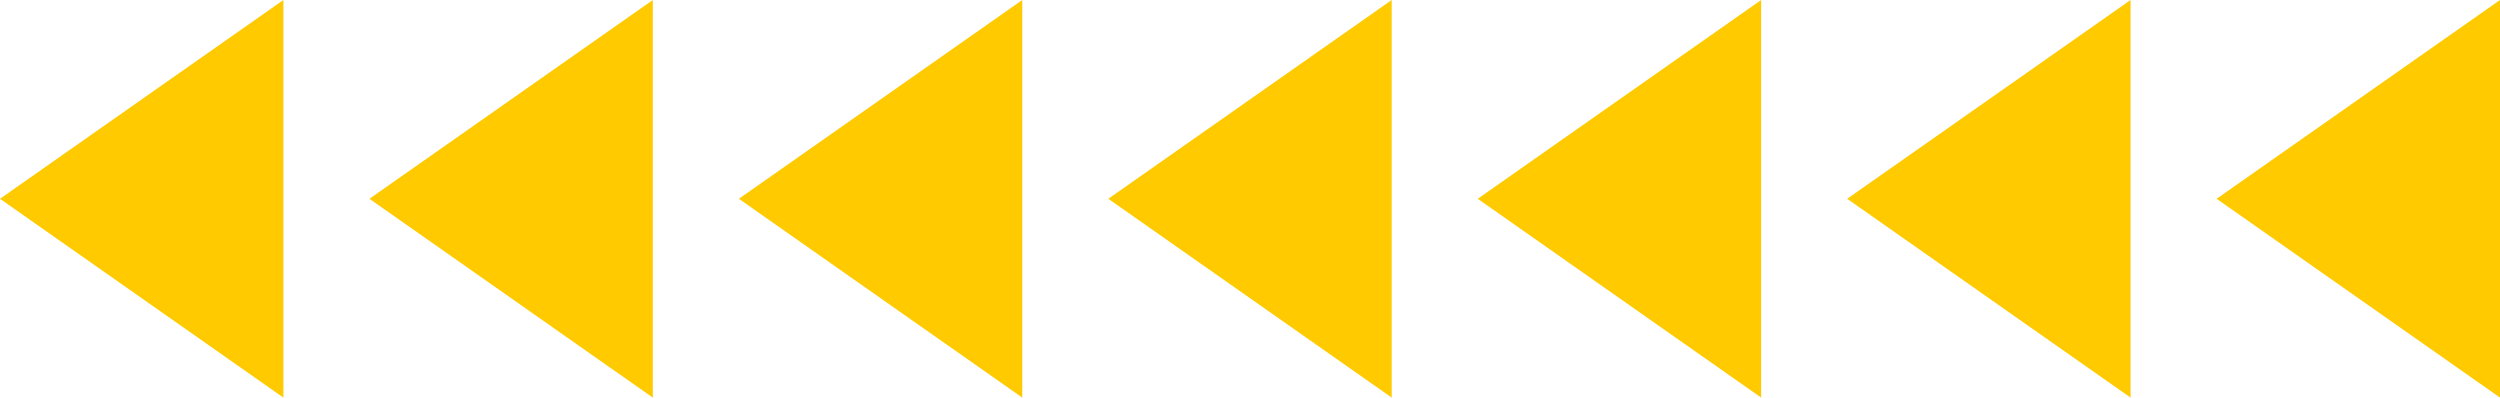 <?xml version="1.0" encoding="UTF-8"?>
<svg xmlns="http://www.w3.org/2000/svg" viewBox="0 0 465.719 74.065" width="100%" style="vertical-align: middle; max-width: 100%; width: 100%;">
  <g>
    <g>
      <polygon points="52.79 74.065 0 37.032 52.79 0 52.79 74.065" fill="rgb(255,202,0)">
     </polygon>
      <polygon points="121.611 74.065 68.821 37.032 121.611 0 121.611 74.065" fill="rgb(255,202,0)">
     </polygon>
      <polygon points="190.433 74.065 137.643 37.032 190.433 0 190.433 74.065" fill="rgb(255,202,0)">
     </polygon>
      <polygon points="259.254 74.065 206.464 37.032 259.254 0 259.254 74.065" fill="rgb(255,202,0)">
     </polygon>
      <polygon points="328.076 74.065 275.286 37.032 328.076 0 328.076 74.065" fill="rgb(255,202,0)">
     </polygon>
      <polygon points="396.897 74.065 344.107 37.032 396.897 0 396.897 74.065" fill="rgb(255,202,0)">
     </polygon>
      <polygon points="465.719 74.065 412.929 37.032 465.719 0 465.719 74.065" fill="rgb(255,202,0)">
     </polygon>
    </g>
  </g>
</svg>
